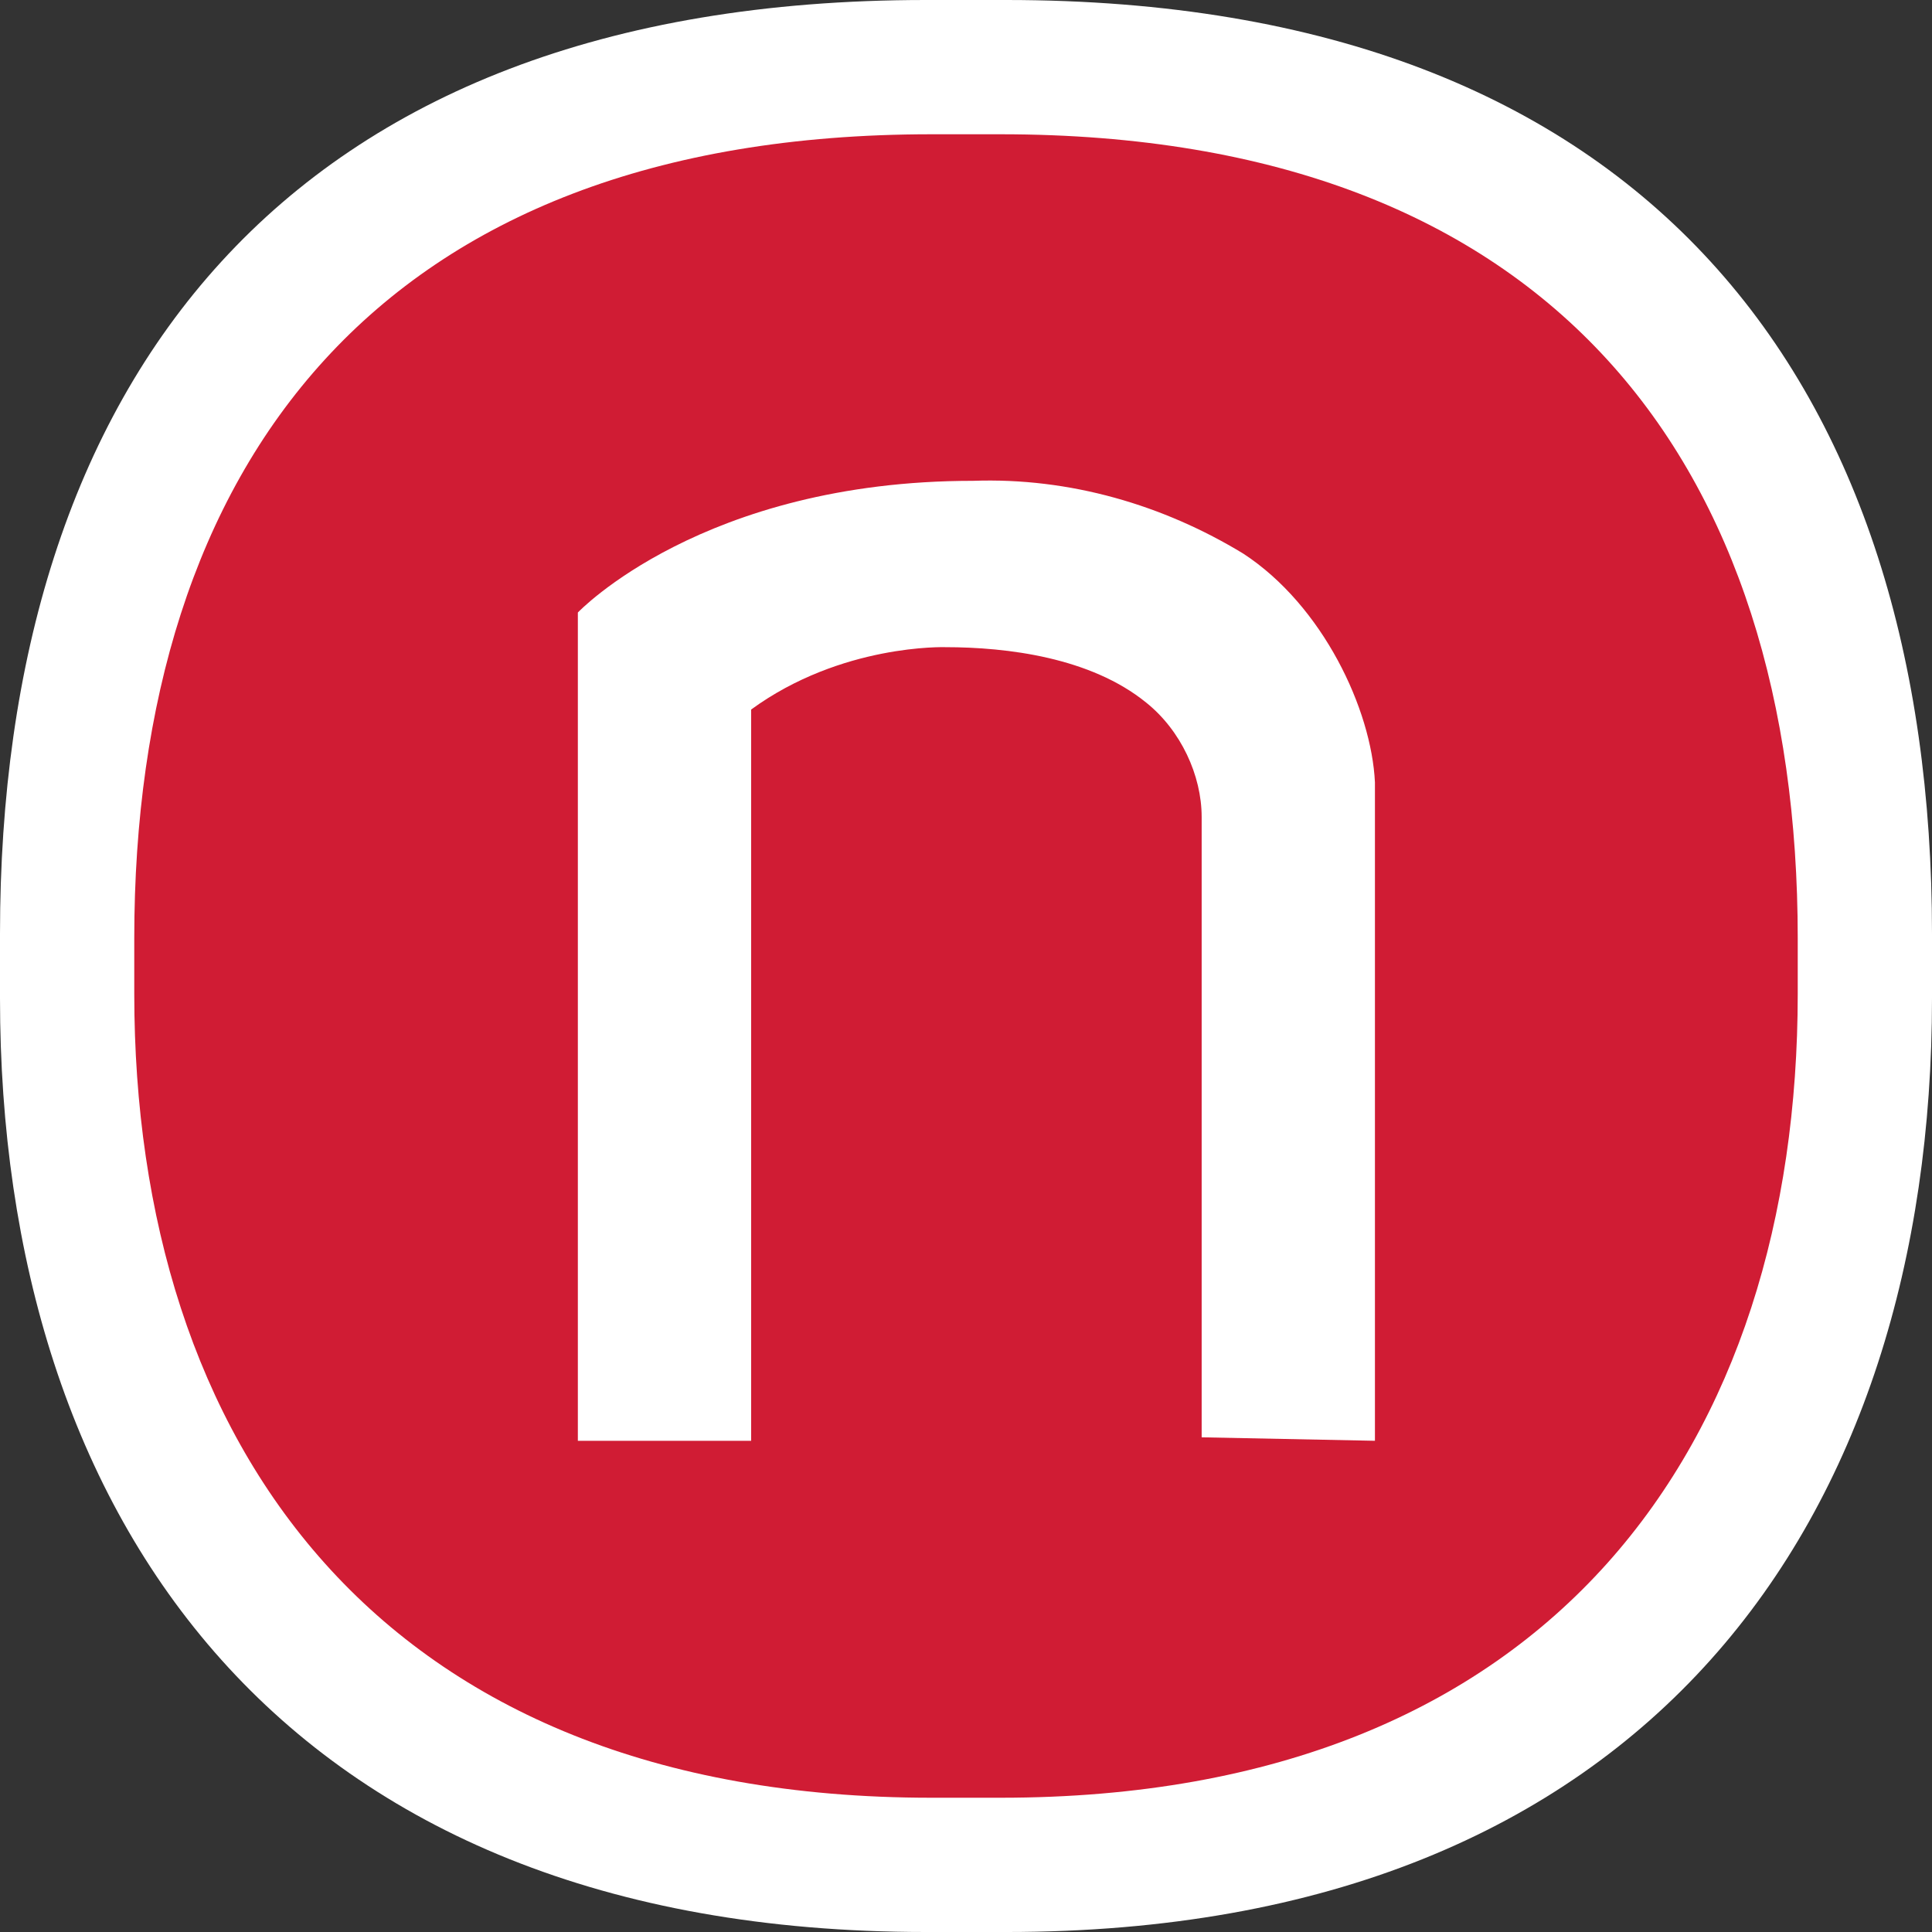<?xml version="1.0" encoding="UTF-8"?>
<svg id="Calque_1" data-name="Calque 1" xmlns="http://www.w3.org/2000/svg" viewBox="0 0 557.484 557.484">
  <rect x="0" y="0" width="557.484" height="557.484" fill="#333333" stroke="none"/>
  <defs>
    <style>
      .cls-1 {
        fill: #fff;
      }

      .cls-2 {
        fill: #d01c34;
      }
    </style>
  </defs>
  <path class="cls-1" d="M267.128,557.484C81.3,557.484,0,437.857,0,288.033v-18.583C0,111.497,81.3,0,267.128,0h23.228c185.828,0,267.128,111.497,267.128,269.451v18.583c0,149.824-81.3,269.451-267.128,269.451h-23.228Z"/>
  <path class="cls-2" d="M268.742,518.742c-160,0-230-103-230-232v-16c0-136,70-232,230-232h20c160,0,230,96,230,232v16c0,129-70,232-230,232h-20Zm90-359c-23-14-50-22-78-21-78,0-114,38-114,38v239h50V204.742c26-19,56-18,56-18,18,0,42,3,58,16,10,8,16,21,16,33v179l50,1V225.742c-1-21-15-51-38-66Z"/>
</svg>